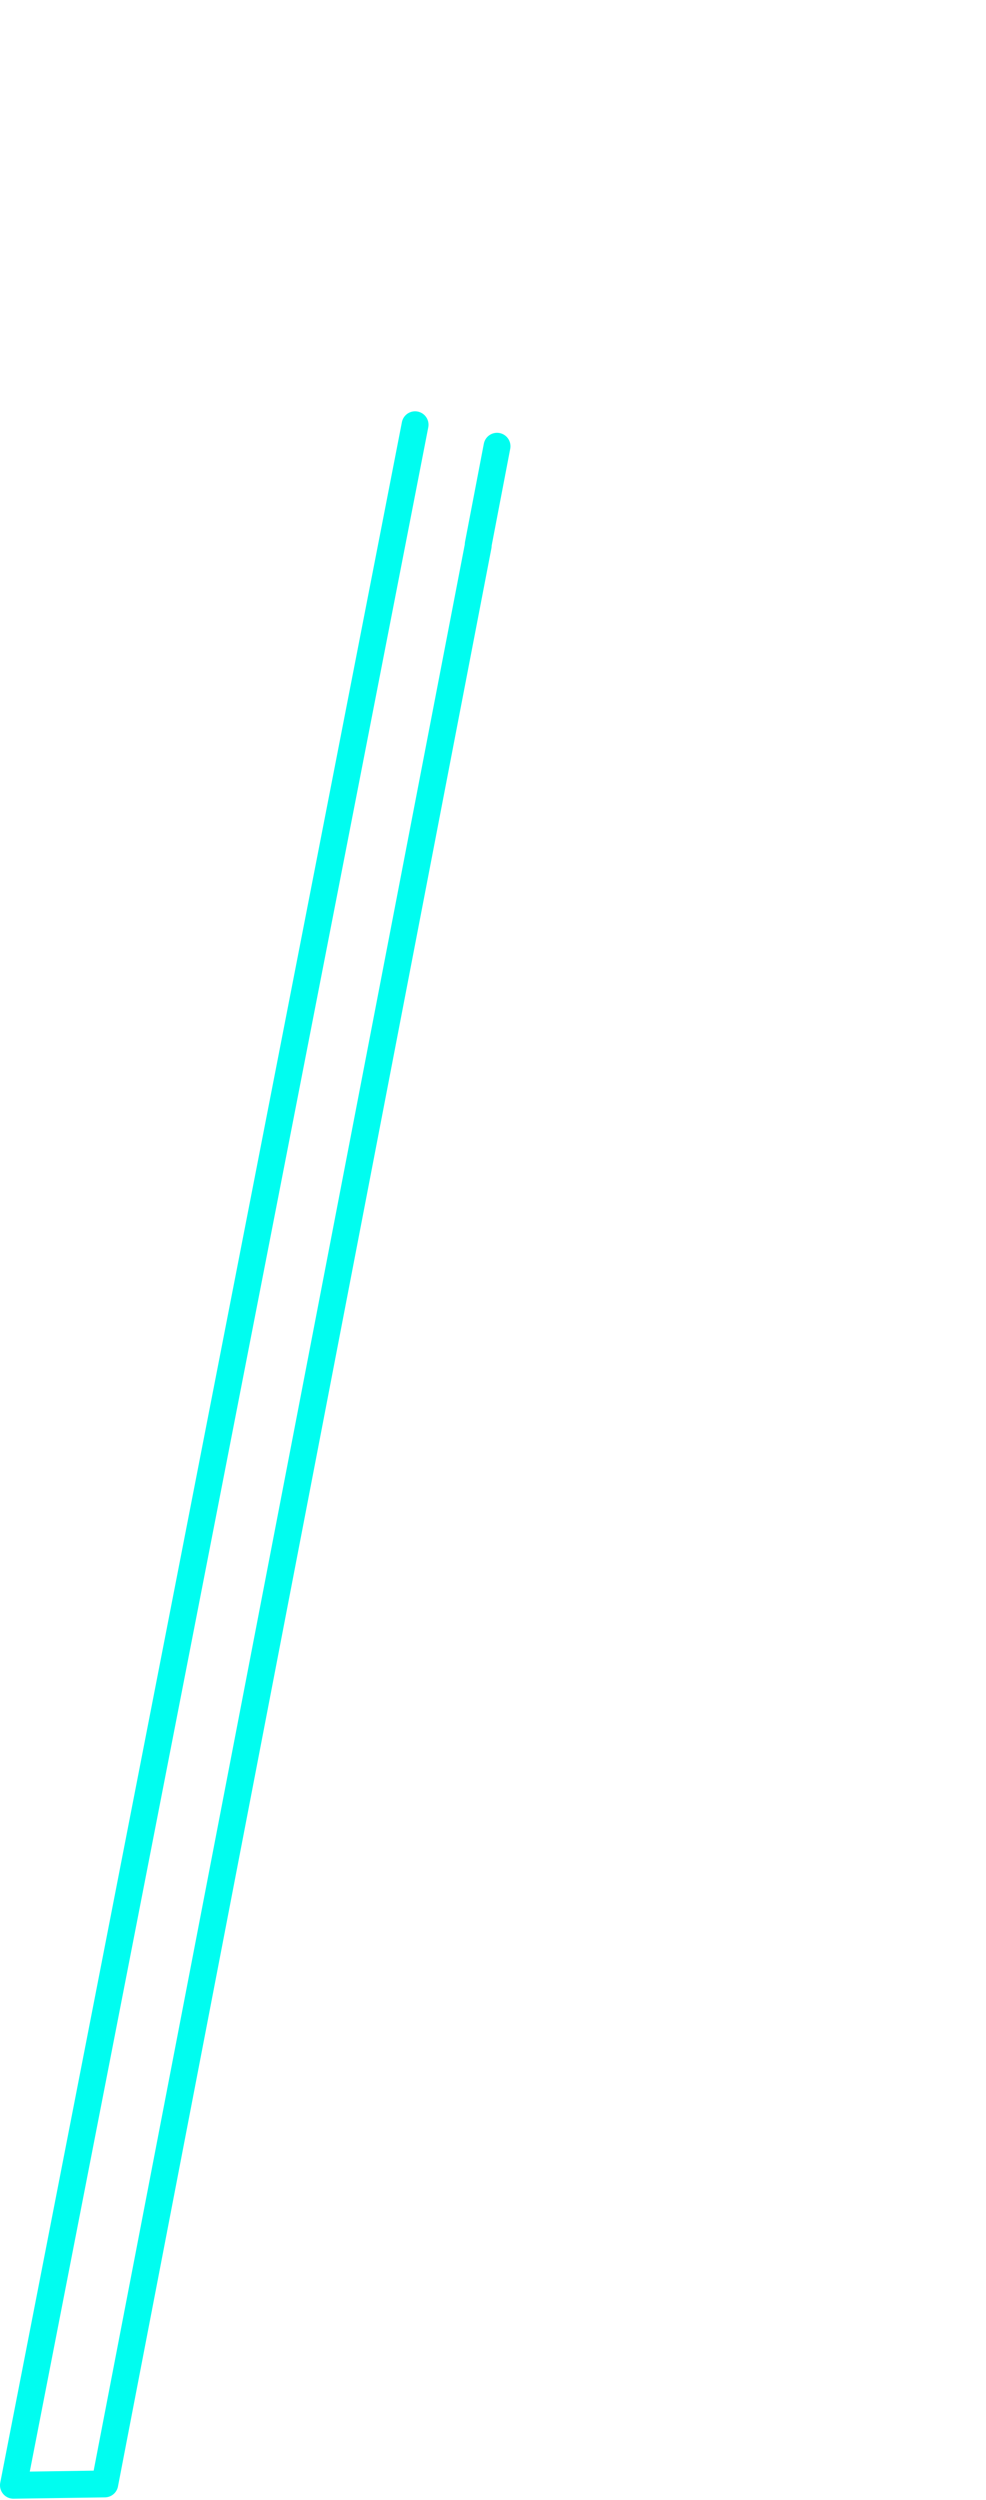 <?xml version="1.0" encoding="utf-8"?>
<!-- Generator: Adobe Illustrator 27.8.1, SVG Export Plug-In . SVG Version: 6.00 Build 0)  -->
<svg version="1.1" id="Calque_2_00000010988889575464511410000017046376486075402935_"
	 xmlns="http://www.w3.org/2000/svg" xmlns:xlink="http://www.w3.org/1999/xlink" x="0px" y="0px" viewBox="0 0 73.4 186"
	 style="enable-background:new 0 0 73.4 186;" xml:space="preserve">
<style type="text/css">
	.st0{fill:none;stroke:#00FDF0;stroke-width:2;stroke-linecap:round;stroke-linejoin:round;}
	.st1{display:none;}
	.st2{display:inline;fill:none;stroke:#A64DF1;stroke-width:2;stroke-linecap:round;stroke-linejoin:round;}
	.st3{display:none;fill:none;stroke:#A64DF1;stroke-width:2;stroke-linecap:round;stroke-linejoin:round;}
</style>
<g id="Calque_1-2">
	<g>
		<polyline class="st0" points="30.9,31.6 29.4,39.3 1,184.9 7.8,184.8 35.6,40.6 35.6,40.5 37,33.2 		"/>
		<g class="st1">
			<path class="st2" d="M44.3,31.9c5.8-2.4,9.8-8.2,9.8-14.8C54.1,8.2,46.9,1,38,1S21.9,8.2,21.9,17.1s7.1,16,15.9,16.1"/>
			<path class="st2" d="M42.9,24.2c0.5-0.4,1.1-0.9,1.5-1.4c3.2-3.6,2.8-9.1-0.8-12.2c-3.6-3.2-9-2.8-12.2,0.8s-2.8,9,0.8,12.2
				c1.2,1.1,2.7,1.8,4.2,2.1"/>
		</g>
		<path class="st3" d="M65.7,184.9L34.6,15.7c-0.1-0.5,0.2-1,0.8-1.1l4.6-0.8c0.5-0.1,1,0.2,1.1,0.8L72.4,185L65.7,184.9L65.7,184.9
			z"/>
	</g>
</g>
</svg>
